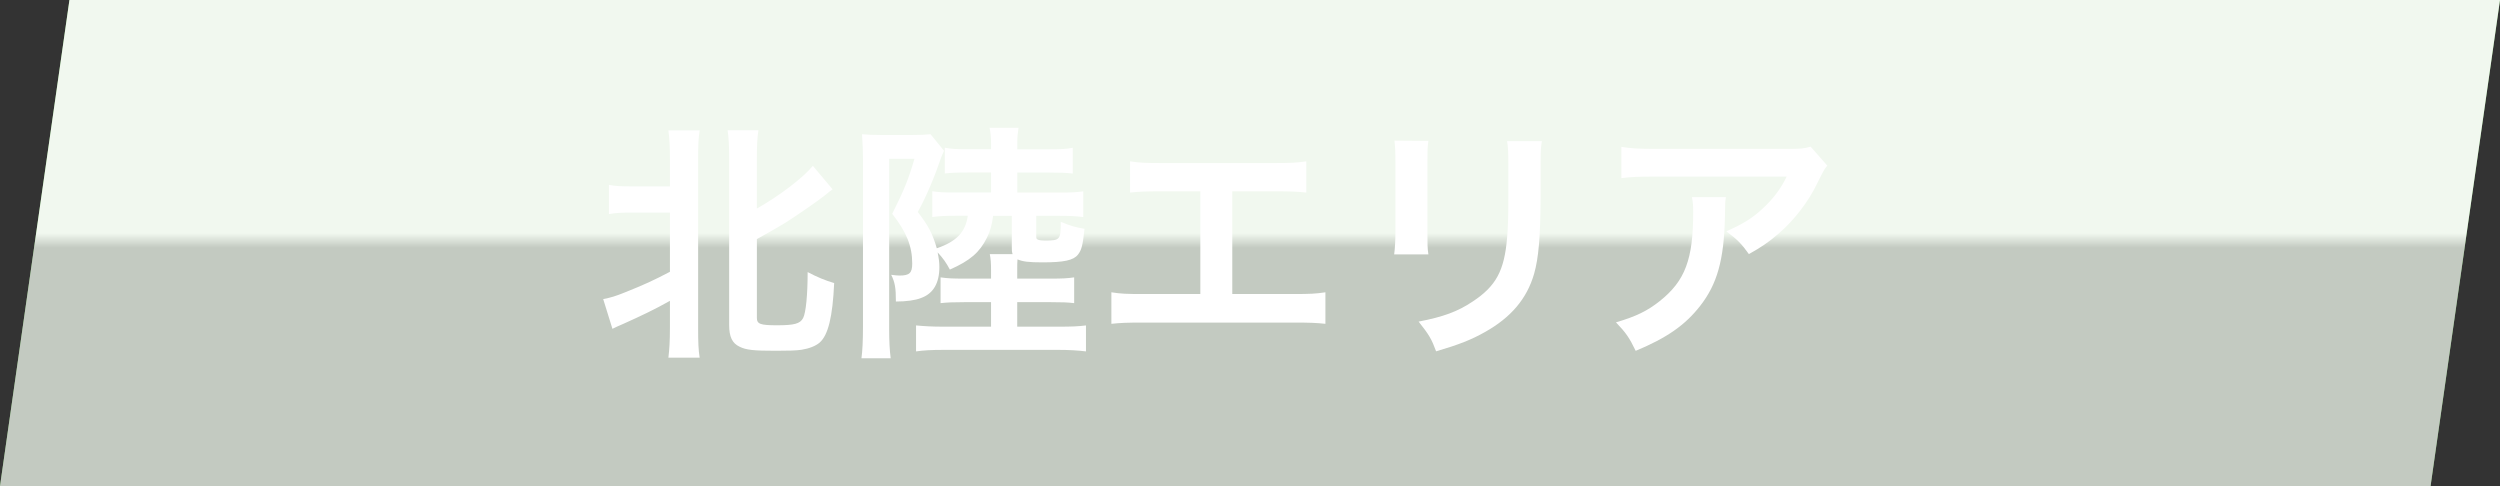 <?xml version="1.0" encoding="UTF-8"?>
<svg xmlns="http://www.w3.org/2000/svg" width="360" height="70" xmlns:xlink="http://www.w3.org/1999/xlink" viewBox="0 0 360 70">
  <rect x="0" y="0" width="360" height="70" fill="#333333" stroke="none"/>
  <defs>
    <style>
      .cls-1 {
        fill: url(#_名称未設定グラデーション_288);
        mix-blend-mode: color-burn;
        opacity: .9;
      }

      .cls-2 {
        fill: #fff;
      }

      .cls-3 {
        isolation: isolate;
      }

      .cls-4 {
        fill: #6cba5a;
      }
    </style>
    <linearGradient id="_名称未設定グラデーション_288" data-name="名称未設定グラデーション 288" x1="180" y1="0" x2="180" y2="70" gradientUnits="userSpaceOnUse">
      <stop offset=".48" stop-color="#fff"/>
      <stop offset=".51" stop-color="#ccc"/>
    </linearGradient>
  </defs>
  <g class="cls-3">
    <g id="_レイヤー_2" data-name="レイヤー 2">
      <g id="_コンテンツ" data-name="コンテンツ">
        <g>
          <g>
            <polygon class="cls-4" points="350 70 0 70 10 0 360 0 350 70"/>
            <polygon class="cls-1" points="350 70 0 70 10 0 360 0 350 70"/>
          </g>
          <g>
            <path class="cls-2" d="M91.07,30.61c-1.55,0-2.45.04-3.38.22v-4.21c.9.18,1.66.22,3.38.22h5.4v-3.96c0-1.91-.07-2.92-.22-4.1h4.5c-.18,1.15-.22,2.16-.22,4.1v24.3c0,2.12.04,3.17.22,4.32h-4.5c.14-1.22.22-2.3.22-4.36v-3.82c-2.16,1.22-4.14,2.16-6.7,3.31-.61.25-1.22.54-1.58.72l-1.33-4.28c1.12-.22,1.8-.43,3.06-.94,2.88-1.15,4.14-1.73,6.55-2.99v-8.53h-5.4ZM108.99,45.76c0,.9.47,1.08,2.92,1.08s3.31-.22,3.74-1.04c.4-.76.65-3.35.65-6.62,1.37.72,2.56,1.22,3.82,1.58-.22,4.86-.86,7.49-2.09,8.57-.58.5-1.51.86-2.63,1.04-.79.11-1.8.14-3.67.14-3.2,0-4.28-.11-5.22-.58-1.08-.5-1.51-1.44-1.51-3.13v-23.9c0-2.02-.07-3.02-.22-4.14h4.43c-.18,1.22-.22,2.23-.22,4.14v7.13c3.31-1.87,6.73-4.5,8.06-6.15l2.84,3.38c-.36.25-.58.43-1.15.9-1.04.83-4.07,2.92-5.72,3.96q-1.48.9-4.03,2.3v11.34Z"/>
            <path class="cls-2" d="M143.01,31.08c-.18,1.33-.4,2.16-.9,3.17-1.04,2.09-2.41,3.28-5.33,4.57-.54-1.01-.94-1.58-1.76-2.48.18.9.25,1.48.25,2.12,0,2.3-.86,3.82-2.66,4.46-.79.32-2.12.5-3.6.5,0-1.98-.14-2.77-.68-3.85.61.07.86.11,1.19.11,1.44,0,1.84-.36,1.84-1.73,0-2.52-.83-4.54-2.88-7.16,1.73-3.46,2.34-4.97,3.2-7.92h-3.64v24.58c0,1.62.07,3.02.22,4.14h-4.21c.14-1.04.22-2.48.22-4.61v-24.12c0-1.15-.04-1.98-.14-3.53.72.07,1.58.11,2.92.11h4.21c1.3,0,2.05-.04,2.74-.11l1.94,2.38c-.22.47-.32.76-.4.94-.94,2.77-2.16,5.69-3.38,7.88,1.51,1.94,2.12,3.1,2.74,5.22,2.84-.97,4.14-2.34,4.46-4.68h-1.69c-1.48,0-2.38.04-3.42.18v-3.71c.94.14,1.55.18,3.42.18h5.04v-2.88h-3.35c-1.73,0-2.34.04-3.31.14v-3.71c.9.18,1.66.22,3.31.22h3.35v-.97c0-.86-.07-1.48-.22-2.12h4.18c-.11.72-.18,1.3-.18,2.16v.94h4.61c1.73,0,2.48-.04,3.38-.22v3.71c-.94-.11-1.8-.14-3.38-.14h-4.61v2.88h6.08c1.76,0,2.45-.04,3.42-.18v3.71c-1.04-.14-1.94-.18-3.42-.18h-3.35v2.95c0,.32.04.4.29.5.18.07.58.11.94.11,2.2,0,2.3-.11,2.3-2.7,1.44.61,2.16.79,3.42,1.01-.25,2.38-.43,3.06-.94,3.71-.65.83-2.02,1.12-5.11,1.12-2.02,0-2.84-.11-3.6-.43-.04.54-.04.79-.04,1.58v1.19h4.82c1.69,0,2.41-.04,3.38-.18v3.71c-1.01-.11-1.66-.14-3.38-.14h-4.82v3.53h6.05c1.76,0,2.74-.04,3.85-.18v3.74c-1.15-.14-2.41-.22-4.03-.22h-16.41c-1.91,0-2.95.07-4.03.22v-3.74c1.15.11,2.34.18,3.89.18h6.91v-3.53h-3.85c-1.76,0-2.41.04-3.42.14v-3.71c.97.14,1.69.18,3.42.18h3.85v-1.19c0-1.08-.04-1.58-.18-2.34h3.28c-.11-.36-.11-.5-.11-1.15v-4.36h-2.66Z"/>
            <path class="cls-2" d="M177.47,42.34h8.71c2.52,0,3.28-.04,4.68-.25v4.54c-1.3-.14-2.23-.18-4.61-.18h-21.6c-2.38,0-3.31.04-4.61.18v-4.54c1.4.22,2.16.25,4.68.25h8.13v-14.79h-5.51c-2.38,0-3.31.04-4.61.18v-4.5c1.37.22,2.23.25,4.68.25h16.02c2.45,0,3.31-.04,4.68-.25v4.5c-1.3-.14-2.2-.18-4.61-.18h-6.05v14.79Z"/>
            <path class="cls-2" d="M205.69,20.28c-.14,1.01-.14,1.33-.14,3.24v9.94c0,1.8,0,2.27.14,3.17h-4.93c.11-.83.18-1.94.18-3.24v-9.9c0-1.84-.04-2.3-.14-3.24l4.9.04ZM222.03,20.31c-.14.9-.18,1.3-.18,3.35v4.86c-.04,5.62-.29,8.64-.94,10.91-1.04,3.6-3.35,6.3-7.09,8.39-1.91,1.08-3.71,1.8-7.02,2.77-.65-1.76-1.01-2.38-2.52-4.28,3.53-.68,5.62-1.44,7.77-2.88,3.38-2.23,4.57-4.43,4.97-9.18.14-1.55.18-3.13.18-6.01v-4.5c0-1.84-.04-2.59-.18-3.42h5Z"/>
            <path class="cls-2" d="M248.53,28.38c-.11.68-.11.72-.14,2.92-.14,6.15-1.12,9.61-3.56,12.74-2.16,2.77-4.79,4.61-9.29,6.48-.94-1.94-1.4-2.59-2.84-4.1,2.92-.86,4.54-1.66,6.3-3.06,3.67-2.92,4.82-6.01,4.82-12.81,0-1.08-.04-1.4-.18-2.16h4.89ZM263.14,23.84c-.5.61-.5.65-1.44,2.52-1.26,2.66-3.35,5.36-5.54,7.24-1.44,1.26-2.63,2.05-4.32,2.99-1.08-1.51-1.62-2.05-3.24-3.28,2.41-1.08,3.78-1.91,5.26-3.31,1.48-1.37,2.59-2.84,3.42-4.57h-18.9c-2.52,0-3.42.04-4.9.22v-4.5c1.37.22,2.48.29,4.97.29h18.79c2.16,0,2.48-.04,3.49-.32l2.41,2.74Z"/>
          </g>
        </g>
      </g>
    </g>
  </g>
</svg>